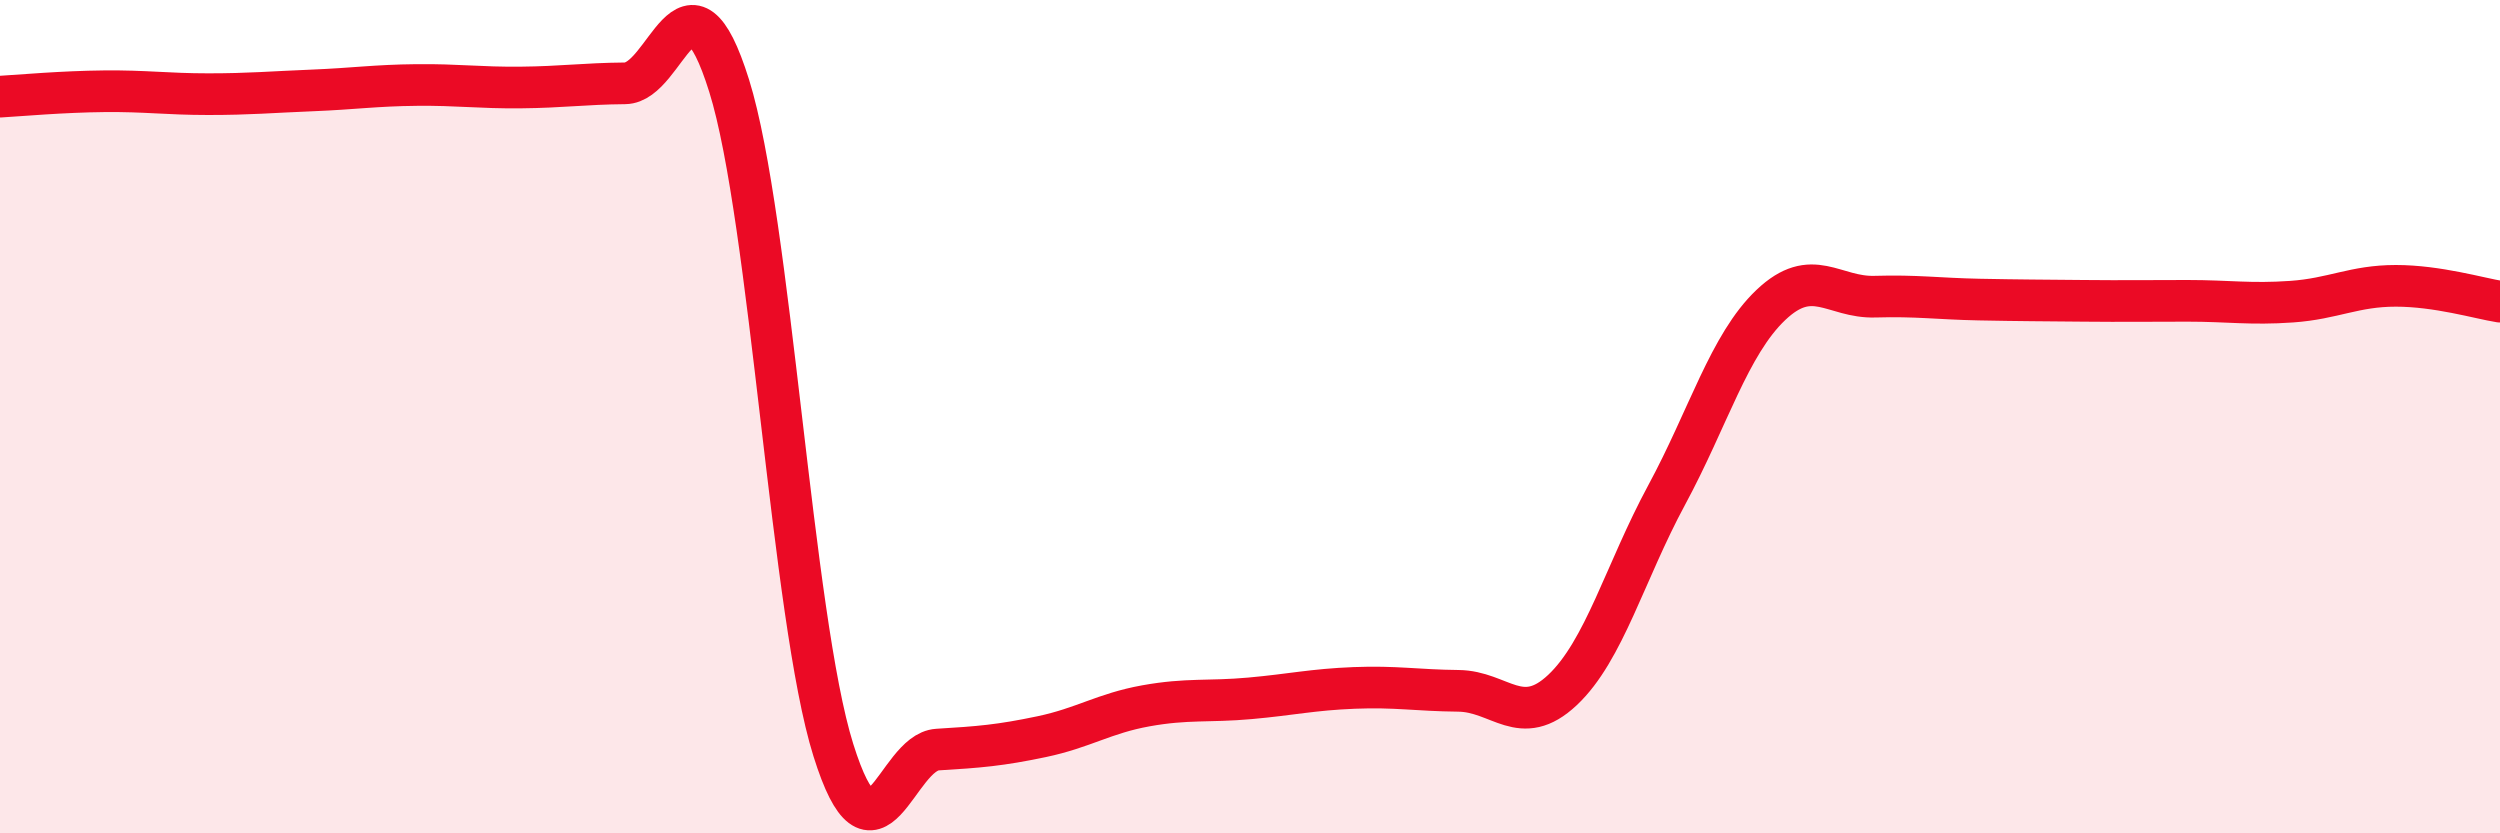 
    <svg width="60" height="20" viewBox="0 0 60 20" xmlns="http://www.w3.org/2000/svg">
      <path
        d="M 0,2.32 C 0.5,2.29 1.5,2.2 2.5,2.19 C 3.5,2.18 4,2.26 5,2.26 C 6,2.26 6.5,2.21 7.5,2.17 C 8.5,2.13 9,2.05 10,2.04 C 11,2.03 11.5,2.11 12.5,2.1 C 13.5,2.09 14,2.01 15,2 C 16,1.99 16.5,-1.14 17.5,2.06 C 18.5,5.26 19,14.81 20,18 C 21,21.19 21.5,18.05 22.5,17.99 C 23.5,17.93 24,17.89 25,17.68 C 26,17.47 26.5,17.12 27.5,16.94 C 28.5,16.76 29,16.85 30,16.76 C 31,16.67 31.5,16.55 32.5,16.51 C 33.5,16.47 34,16.57 35,16.58 C 36,16.59 36.5,17.5 37.5,16.56 C 38.5,15.62 39,13.73 40,11.88 C 41,10.03 41.5,8.27 42.5,7.32 C 43.5,6.37 44,7.15 45,7.12 C 46,7.09 46.5,7.17 47.5,7.19 C 48.5,7.21 49,7.21 50,7.22 C 51,7.23 51.5,7.22 52.5,7.22 C 53.5,7.22 54,7.31 55,7.24 C 56,7.17 56.5,6.86 57.5,6.86 C 58.5,6.86 59.5,7.16 60,7.24L60 20L0 20Z"
        fill="#EB0A25"
        opacity="0.1"
        stroke-linecap="round"
        stroke-linejoin="round"
      />
      <path
        d="M 0,2.32 C 0.5,2.29 1.5,2.2 2.5,2.19 C 3.5,2.18 4,2.26 5,2.26 C 6,2.26 6.5,2.21 7.5,2.17 C 8.5,2.13 9,2.05 10,2.04 C 11,2.03 11.5,2.11 12.5,2.1 C 13.5,2.09 14,2.01 15,2 C 16,1.99 16.5,-1.14 17.5,2.06 C 18.5,5.26 19,14.81 20,18 C 21,21.19 21.5,18.05 22.5,17.99 C 23.5,17.93 24,17.89 25,17.68 C 26,17.47 26.5,17.12 27.5,16.94 C 28.5,16.76 29,16.85 30,16.76 C 31,16.67 31.5,16.55 32.5,16.51 C 33.5,16.47 34,16.57 35,16.58 C 36,16.59 36.5,17.5 37.5,16.56 C 38.5,15.62 39,13.73 40,11.88 C 41,10.03 41.5,8.27 42.5,7.32 C 43.5,6.37 44,7.15 45,7.12 C 46,7.09 46.5,7.17 47.5,7.19 C 48.5,7.21 49,7.21 50,7.22 C 51,7.23 51.5,7.22 52.5,7.22 C 53.5,7.22 54,7.31 55,7.24 C 56,7.17 56.5,6.86 57.5,6.86 C 58.5,6.86 59.5,7.16 60,7.24"
        stroke="#EB0A25"
        stroke-width="1"
        fill="none"
        stroke-linecap="round"
        stroke-linejoin="round"
      />
    </svg>
  